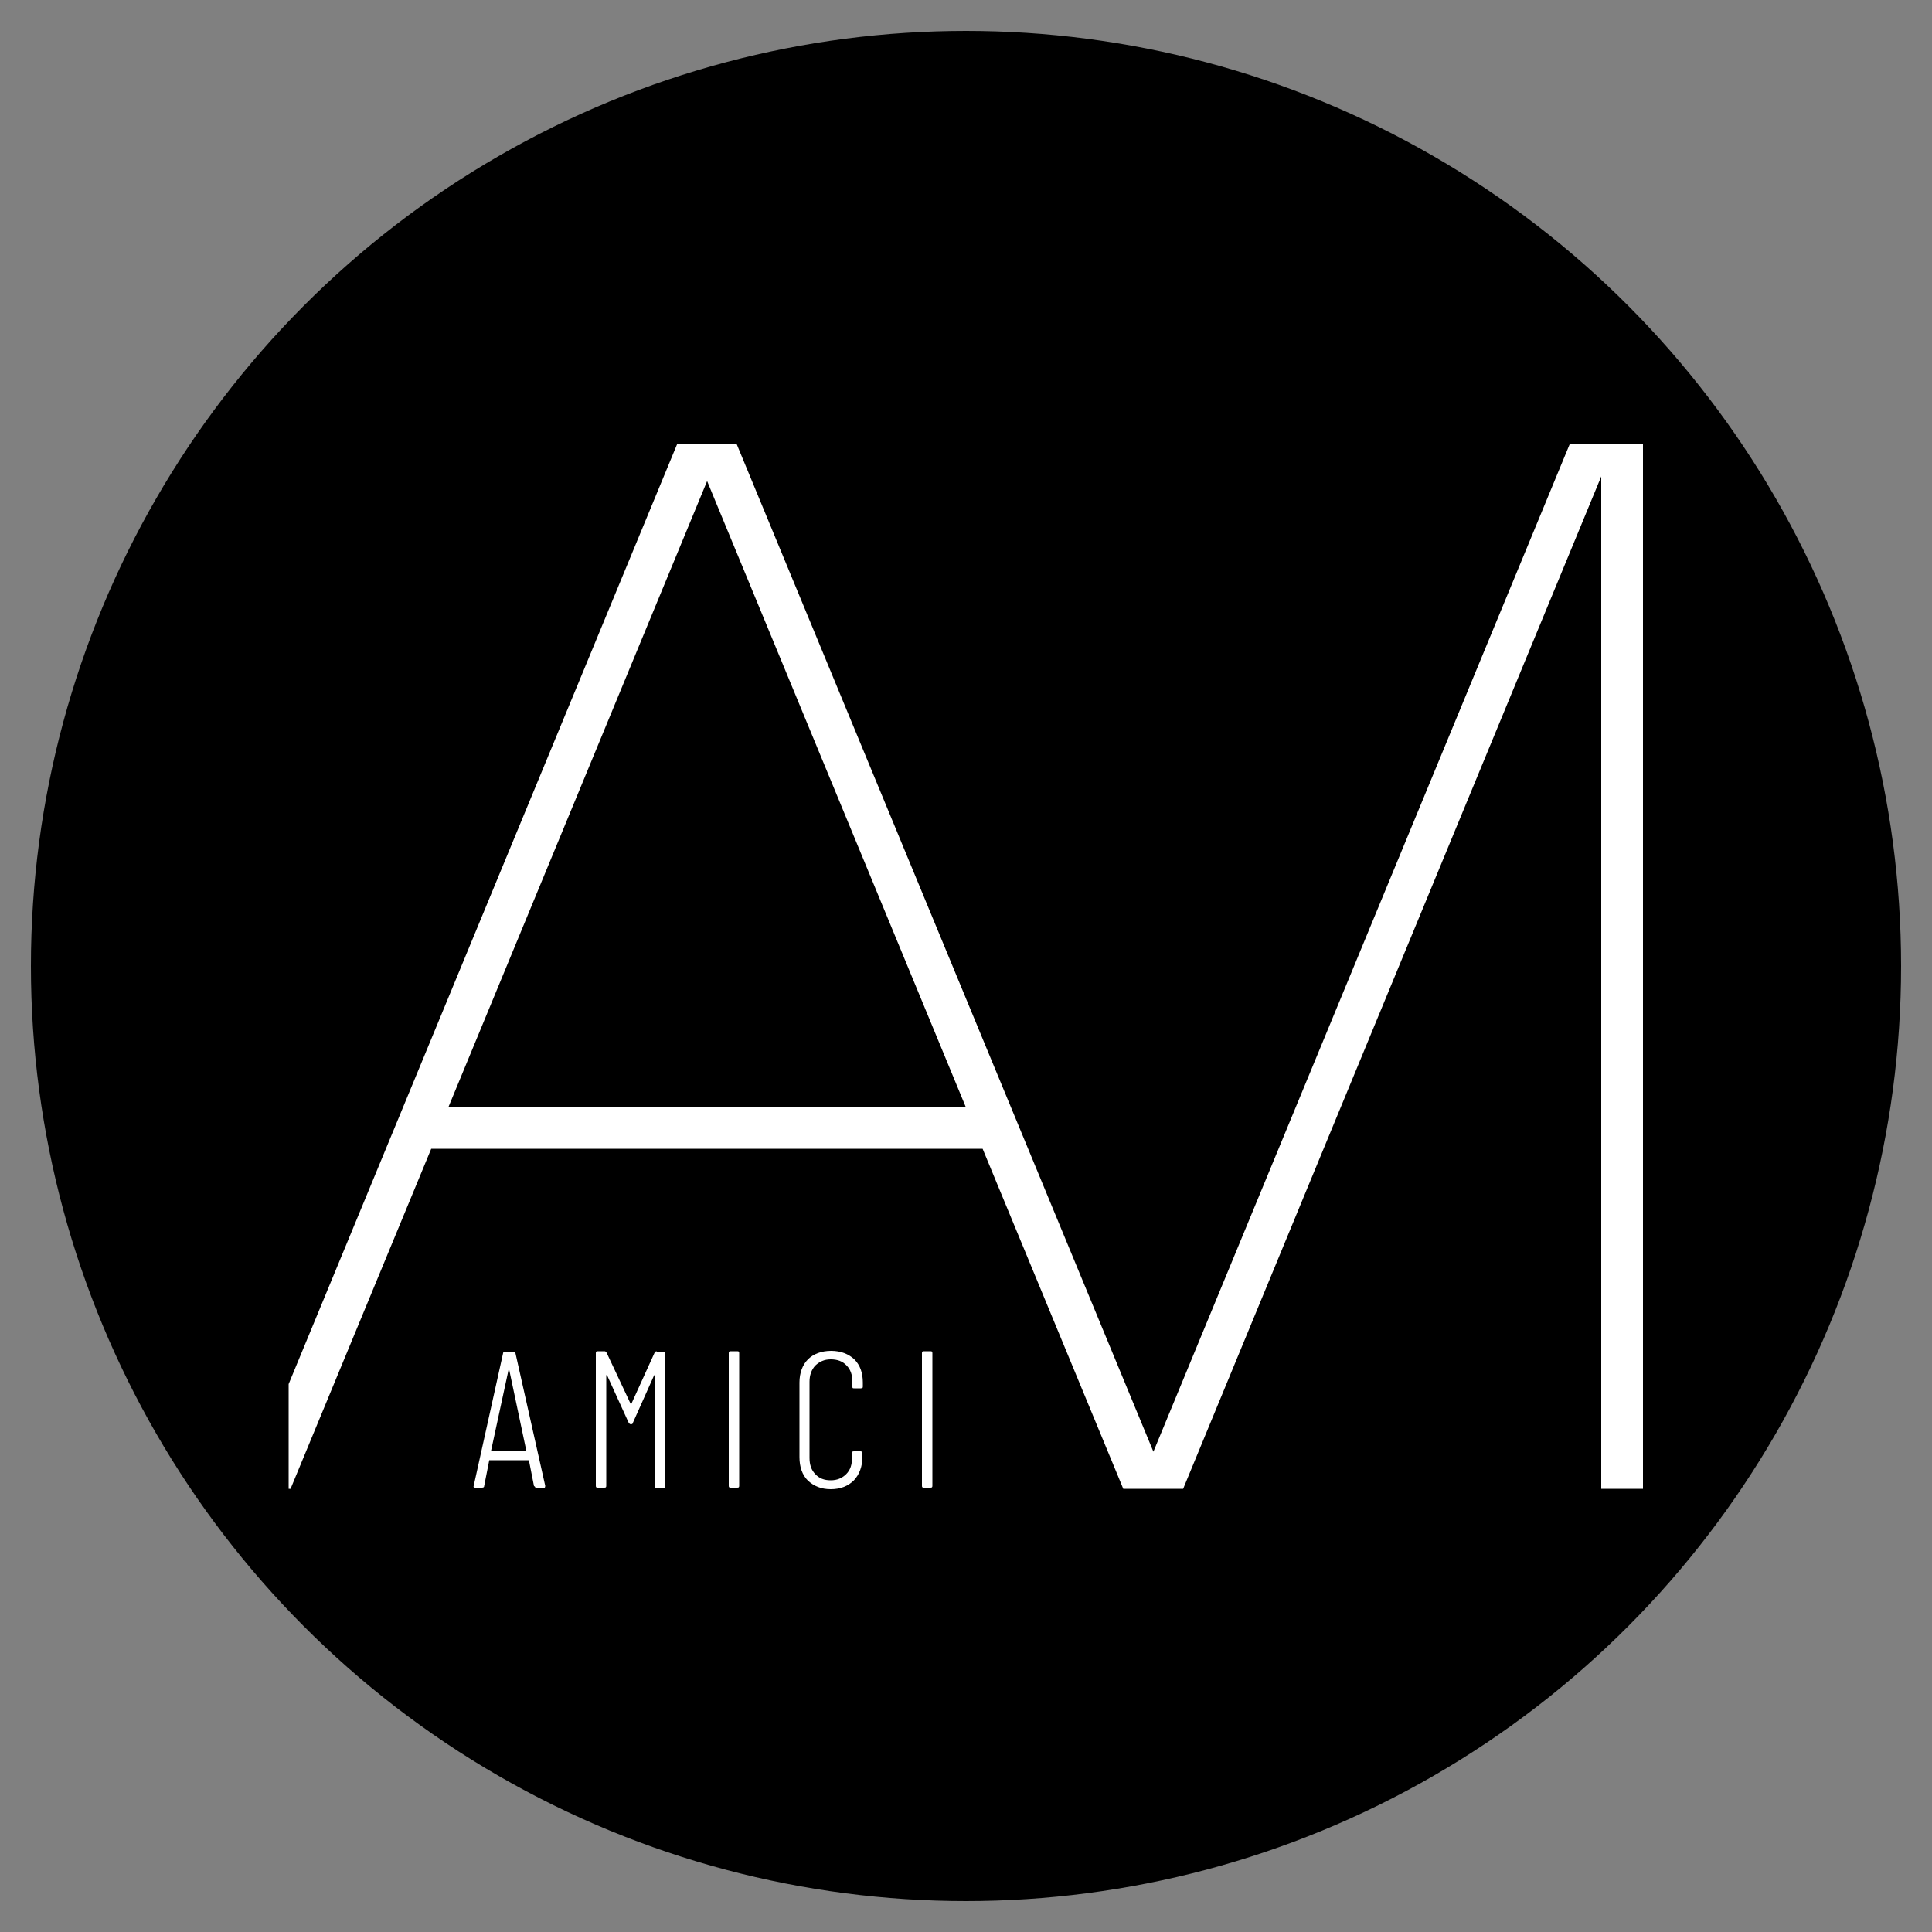 <?xml version="1.0" encoding="UTF-8"?>
<svg xmlns="http://www.w3.org/2000/svg" id="Layer_1" data-name="Layer 1" version="1.1" viewBox="0 0 500 500">
  <rect x="0" y="0" width="500" height="500" fill="#808080" stroke="none"/>
  <defs>
    <style>
      .cls-1 {
        fill: #000;
      }

      .cls-1, .cls-2 {
        stroke-width: 0px;
      }

      .cls-2 {
        fill: #fff;
      }
    </style>
  </defs>
  <circle class="cls-1" cx="250" cy="250" r="242"></circle>
  <g>
    <path class="cls-2" d="M406.3,114.8l-107.8,260.9L190.6,114.8h-15.3l-100.6,243.4v27.1h.5l36.4-88h142.7l36.4,88h15.5l108.2-262v262h10.8V114.8h-18.9ZM116.1,286.4l66.9-161.9,66.9,161.9H116.1Z"></path>
    <path class="cls-2" d="M138.2,384.6l-1.3-6.6s0-.1,0-.1h-10.3s0,0,0,.1l-1.3,6.6c0,.3-.2.4-.6.4h-1.7c-.1,0-.3,0-.4-.1,0,0-.1-.2,0-.4l7.6-34.3c0-.3.3-.4.6-.4h2c.4,0,.5.1.6.4l7.7,34.3c0,.4-.1.6-.4.6h-1.7c-.3,0-.5-.1-.6-.4h0ZM127.2,375.6h8.9c0,0,.1,0,.1-.2l-4.5-21.3c0,0,0-.1,0-.1s0,0,0,.1l-4.6,21.3c0,.1,0,.2.1.2Z"></path>
    <path class="cls-2" d="M169.9,349.8h1.7c.4,0,.5.1.5.5v34.3c0,.4-.1.5-.5.5h-1.7c-.4,0-.5-.1-.5-.5v-28.6c0,0,0-.1,0-.1s-.1,0-.1,0l-5.5,12.3c0,.3-.3.4-.5.4s-.4-.1-.6-.4l-5.6-12.3s-.1,0-.2,0,0,0,0,.1v28.5c0,.4-.1.5-.5.5h-1.7c-.4,0-.5-.1-.5-.5v-34.3c0-.4.1-.5.5-.5h1.7c.3,0,.4.1.6.4l6.2,13.2s0,0,.1,0,.1,0,.1,0l6-13.2c0-.2.3-.4.6-.4h0Z"></path>
    <path class="cls-2" d="M188.6,384.5v-34.3c0-.4.1-.5.5-.5h1.7c.4,0,.5.1.5.5v34.3c0,.4-.1.5-.5.5h-1.7c-.4,0-.5-.1-.5-.5Z"></path>
    <path class="cls-2" d="M209.1,383.2c-1.5-1.5-2.2-3.6-2.2-6.1v-19.3c0-2.5.8-4.6,2.2-6s3.5-2.2,6-2.2,4.5.8,6,2.2c1.5,1.5,2.2,3.5,2.2,6v1c0,.1,0,.3-.1.4,0,0-.2.1-.4.1h-1.7c-.4,0-.5,0-.5-.4v-1.3c0-1.8-.5-3.2-1.5-4.2-1-1.1-2.4-1.6-4.1-1.6s-2.9.6-4,1.6c-1,1.1-1.5,2.5-1.5,4.2v19.7c0,1.8.5,3.2,1.5,4.2,1,1.1,2.3,1.6,4,1.6s3-.6,4-1.6c1.1-1.1,1.5-2.5,1.5-4.2v-1.2c0-.4.1-.5.5-.5h1.7c.4,0,.5.3.5.6v.8c0,2.5-.8,4.6-2.2,6.1-1.5,1.5-3.5,2.3-6,2.3s-4.4-.8-6-2.3h0Z"></path>
    <path class="cls-2" d="M238.6,384.5v-34.3c0-.4.1-.5.5-.5h1.7c.4,0,.5.1.5.5v34.3c0,.4-.1.5-.5.5h-1.7c-.4,0-.5-.1-.5-.5Z"></path>
  </g>
</svg>
